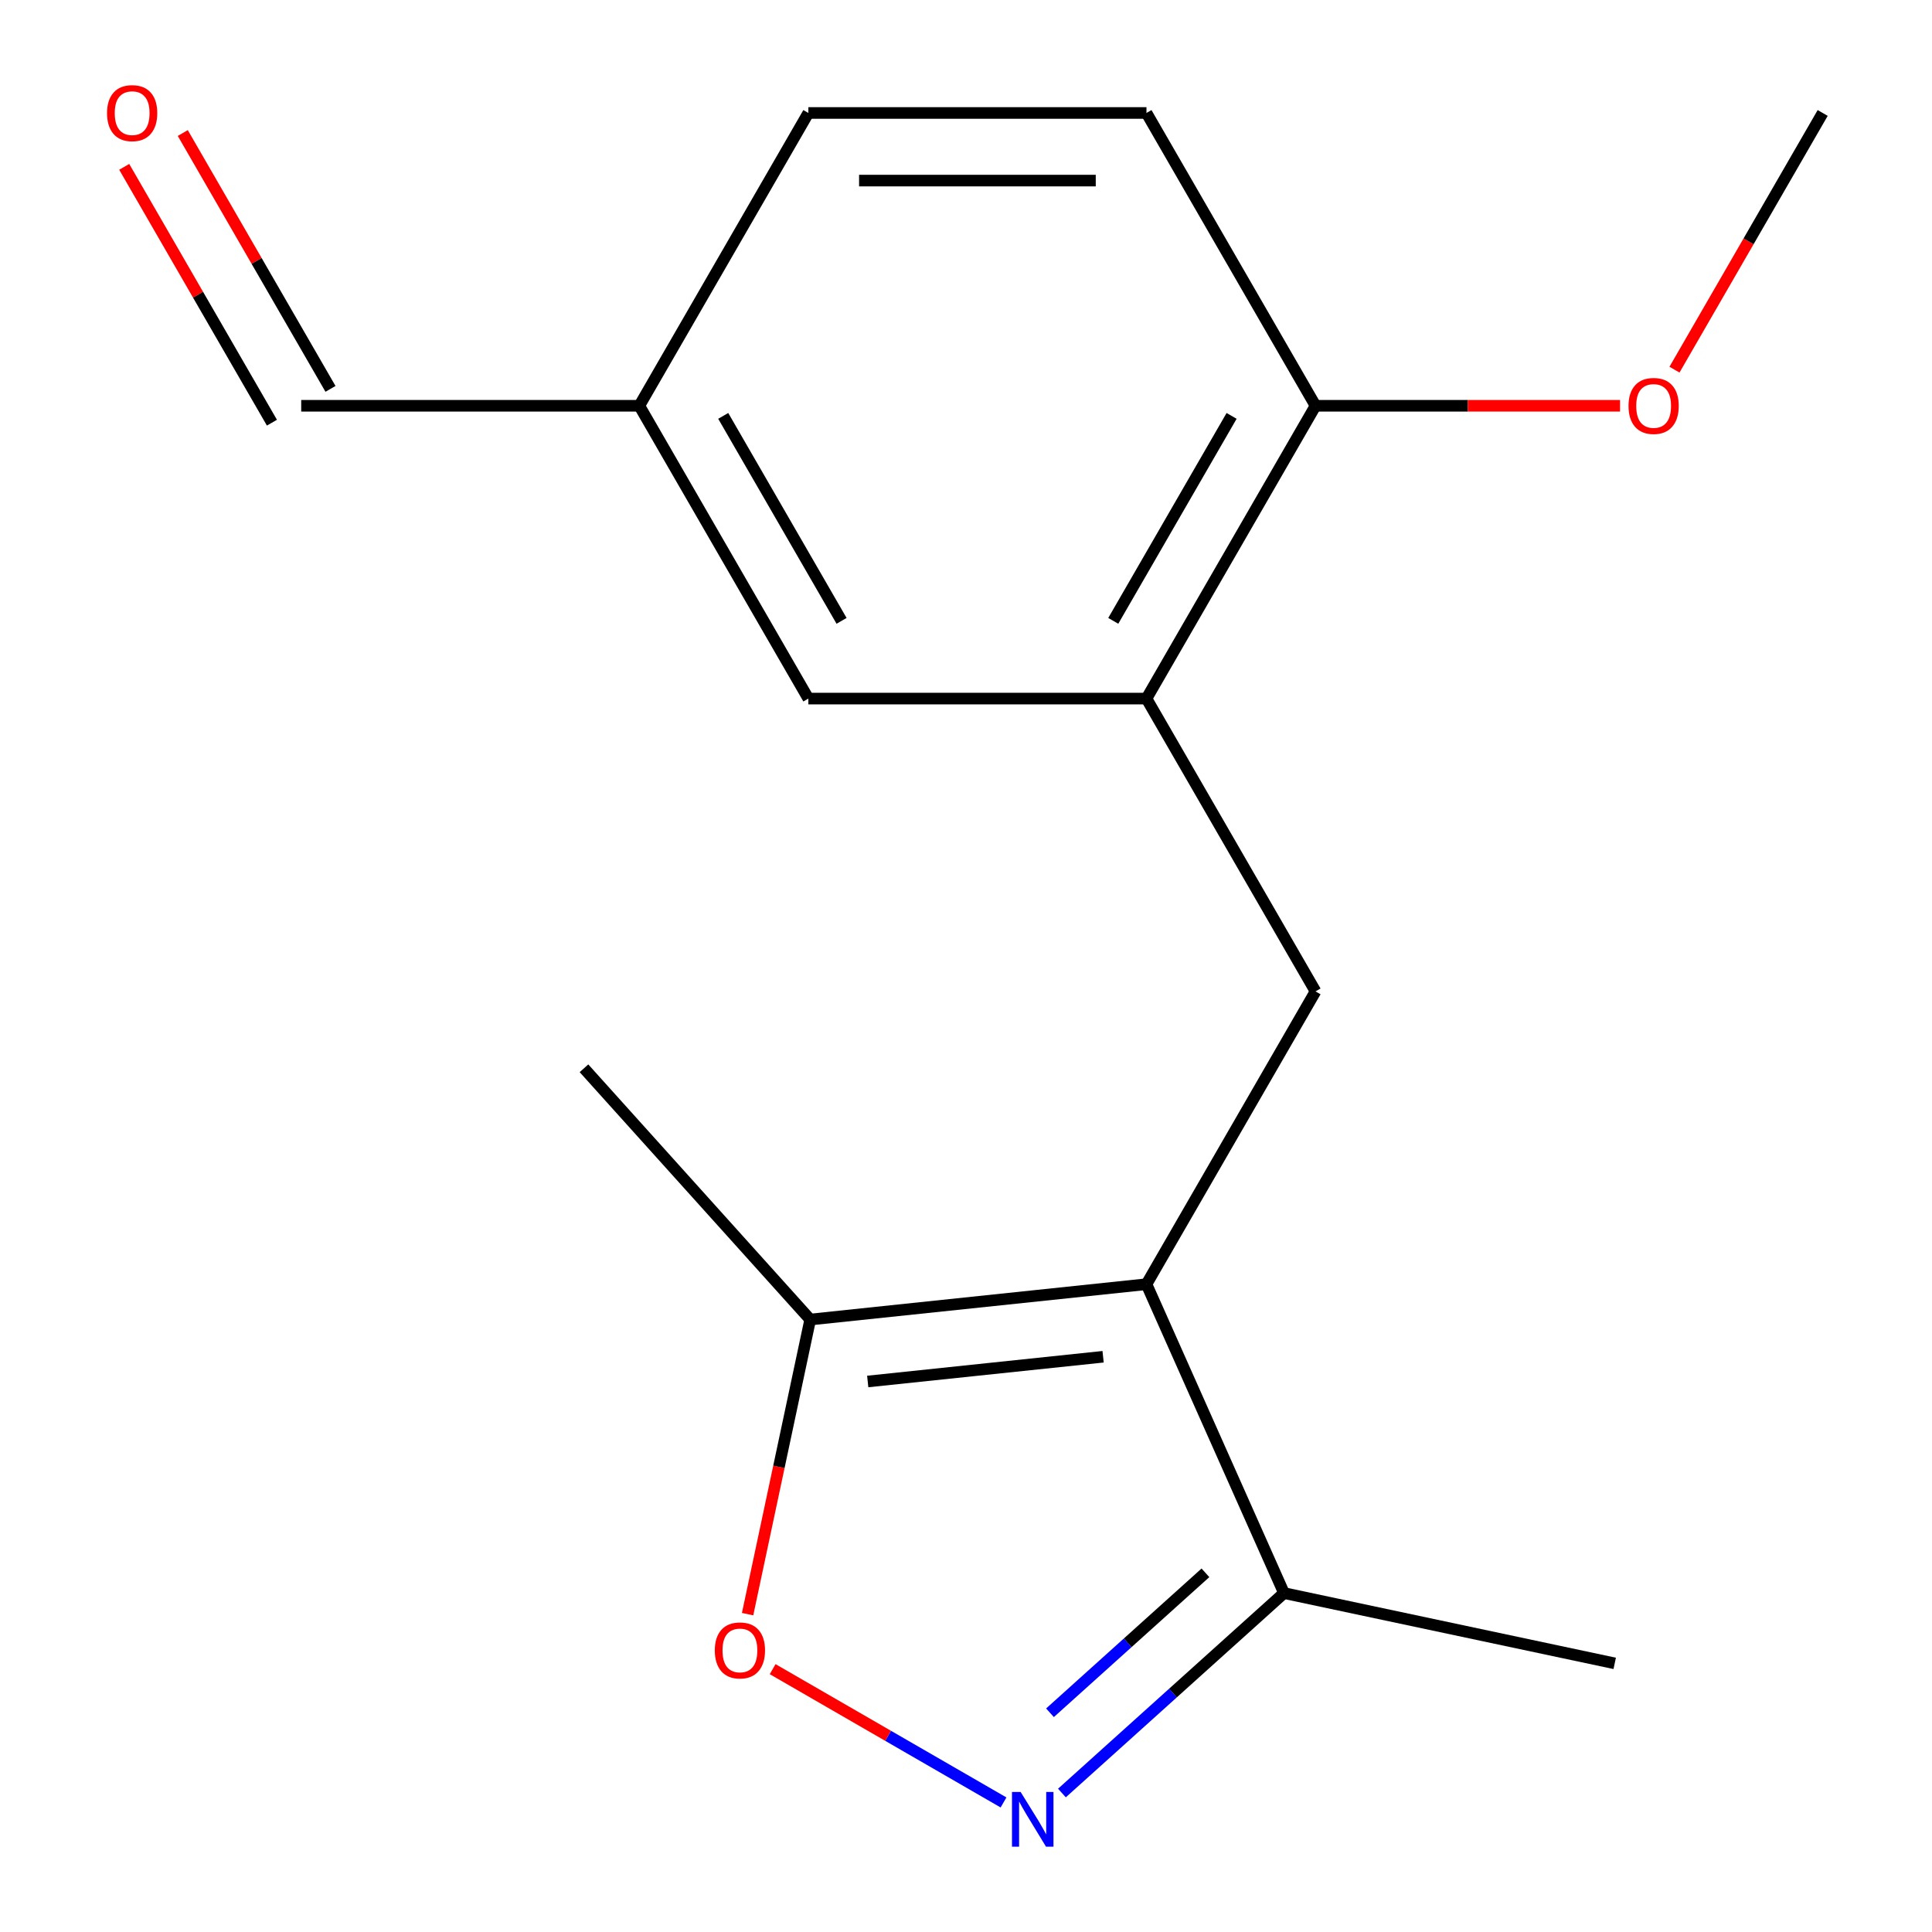 <?xml version='1.0' encoding='iso-8859-1'?>
<svg version='1.1' baseProfile='full'
              xmlns='http://www.w3.org/2000/svg'
                      xmlns:rdkit='http://www.rdkit.org/xml'
                      xmlns:xlink='http://www.w3.org/1999/xlink'
                  xml:space='preserve'
width='1000px' height='1000px' viewBox='0 0 1000 1000'>
<!-- END OF HEADER -->
<rect style='opacity:1.0;fill:#FFFFFF;stroke:none' width='1000' height='1000' x='0' y='0'> </rect>
<path class='bond-1' d='M 593.41,664.7 L 680.912,513.143' style='fill:none;fill-rule:evenodd;stroke:#000000;stroke-width:6px;stroke-linecap:butt;stroke-linejoin:miter;stroke-opacity:1' />
<path class='bond-3' d='M 593.41,664.7 L 419.366,682.993' style='fill:none;fill-rule:evenodd;stroke:#000000;stroke-width:6px;stroke-linecap:butt;stroke-linejoin:miter;stroke-opacity:1' />
<path class='bond-3' d='M 570.962,702.253 L 449.131,715.058' style='fill:none;fill-rule:evenodd;stroke:#000000;stroke-width:6px;stroke-linecap:butt;stroke-linejoin:miter;stroke-opacity:1' />
<path class='bond-4' d='M 593.41,664.7 L 664.59,824.573' style='fill:none;fill-rule:evenodd;stroke:#000000;stroke-width:6px;stroke-linecap:butt;stroke-linejoin:miter;stroke-opacity:1' />
<path class='bond-0' d='M 549.653,928.063 L 607.122,876.318' style='fill:none;fill-rule:evenodd;stroke:#0000FF;stroke-width:6px;stroke-linecap:butt;stroke-linejoin:miter;stroke-opacity:1' />
<path class='bond-0' d='M 607.122,876.318 L 664.59,824.573' style='fill:none;fill-rule:evenodd;stroke:#000000;stroke-width:6px;stroke-linecap:butt;stroke-linejoin:miter;stroke-opacity:1' />
<path class='bond-0' d='M 543.474,886.529 L 583.702,850.308' style='fill:none;fill-rule:evenodd;stroke:#0000FF;stroke-width:6px;stroke-linecap:butt;stroke-linejoin:miter;stroke-opacity:1' />
<path class='bond-0' d='M 583.702,850.308 L 623.93,814.086' style='fill:none;fill-rule:evenodd;stroke:#000000;stroke-width:6px;stroke-linecap:butt;stroke-linejoin:miter;stroke-opacity:1' />
<path class='bond-17' d='M 519.423,932.946 L 459.671,898.449' style='fill:none;fill-rule:evenodd;stroke:#0000FF;stroke-width:6px;stroke-linecap:butt;stroke-linejoin:miter;stroke-opacity:1' />
<path class='bond-17' d='M 459.671,898.449 L 399.92,863.951' style='fill:none;fill-rule:evenodd;stroke:#FF0000;stroke-width:6px;stroke-linecap:butt;stroke-linejoin:miter;stroke-opacity:1' />
<path class='bond-5' d='M 680.912,513.143 L 593.41,361.586' style='fill:none;fill-rule:evenodd;stroke:#000000;stroke-width:6px;stroke-linecap:butt;stroke-linejoin:miter;stroke-opacity:1' />
<path class='bond-2' d='M 386.955,835.477 L 403.161,759.235' style='fill:none;fill-rule:evenodd;stroke:#FF0000;stroke-width:6px;stroke-linecap:butt;stroke-linejoin:miter;stroke-opacity:1' />
<path class='bond-2' d='M 403.161,759.235 L 419.366,682.993' style='fill:none;fill-rule:evenodd;stroke:#000000;stroke-width:6px;stroke-linecap:butt;stroke-linejoin:miter;stroke-opacity:1' />
<path class='bond-14' d='M 419.366,682.993 L 302.266,552.94' style='fill:none;fill-rule:evenodd;stroke:#000000;stroke-width:6px;stroke-linecap:butt;stroke-linejoin:miter;stroke-opacity:1' />
<path class='bond-15' d='M 664.59,824.573 L 835.769,860.958' style='fill:none;fill-rule:evenodd;stroke:#000000;stroke-width:6px;stroke-linecap:butt;stroke-linejoin:miter;stroke-opacity:1' />
<path class='bond-6' d='M 593.41,361.586 L 680.912,210.029' style='fill:none;fill-rule:evenodd;stroke:#000000;stroke-width:6px;stroke-linecap:butt;stroke-linejoin:miter;stroke-opacity:1' />
<path class='bond-6' d='M 576.224,321.352 L 637.475,215.263' style='fill:none;fill-rule:evenodd;stroke:#000000;stroke-width:6px;stroke-linecap:butt;stroke-linejoin:miter;stroke-opacity:1' />
<path class='bond-7' d='M 593.41,361.586 L 418.408,361.586' style='fill:none;fill-rule:evenodd;stroke:#000000;stroke-width:6px;stroke-linecap:butt;stroke-linejoin:miter;stroke-opacity:1' />
<path class='bond-8' d='M 680.912,210.029 L 593.41,58.472' style='fill:none;fill-rule:evenodd;stroke:#000000;stroke-width:6px;stroke-linecap:butt;stroke-linejoin:miter;stroke-opacity:1' />
<path class='bond-13' d='M 680.912,210.029 L 759.726,210.029' style='fill:none;fill-rule:evenodd;stroke:#000000;stroke-width:6px;stroke-linecap:butt;stroke-linejoin:miter;stroke-opacity:1' />
<path class='bond-13' d='M 759.726,210.029 L 838.54,210.029' style='fill:none;fill-rule:evenodd;stroke:#FF0000;stroke-width:6px;stroke-linecap:butt;stroke-linejoin:miter;stroke-opacity:1' />
<path class='bond-10' d='M 418.408,361.586 L 330.906,210.029' style='fill:none;fill-rule:evenodd;stroke:#000000;stroke-width:6px;stroke-linecap:butt;stroke-linejoin:miter;stroke-opacity:1' />
<path class='bond-10' d='M 435.594,321.352 L 374.343,215.263' style='fill:none;fill-rule:evenodd;stroke:#000000;stroke-width:6px;stroke-linecap:butt;stroke-linejoin:miter;stroke-opacity:1' />
<path class='bond-18' d='M 593.41,58.472 L 418.408,58.472' style='fill:none;fill-rule:evenodd;stroke:#000000;stroke-width:6px;stroke-linecap:butt;stroke-linejoin:miter;stroke-opacity:1' />
<path class='bond-18' d='M 567.16,93.473 L 444.658,93.473' style='fill:none;fill-rule:evenodd;stroke:#000000;stroke-width:6px;stroke-linecap:butt;stroke-linejoin:miter;stroke-opacity:1' />
<path class='bond-9' d='M 64.294,86.358 L 102.521,152.569' style='fill:none;fill-rule:evenodd;stroke:#FF0000;stroke-width:6px;stroke-linecap:butt;stroke-linejoin:miter;stroke-opacity:1' />
<path class='bond-9' d='M 102.521,152.569 L 140.748,218.78' style='fill:none;fill-rule:evenodd;stroke:#000000;stroke-width:6px;stroke-linecap:butt;stroke-linejoin:miter;stroke-opacity:1' />
<path class='bond-9' d='M 94.605,68.857 L 132.832,135.068' style='fill:none;fill-rule:evenodd;stroke:#FF0000;stroke-width:6px;stroke-linecap:butt;stroke-linejoin:miter;stroke-opacity:1' />
<path class='bond-9' d='M 132.832,135.068 L 171.059,201.279' style='fill:none;fill-rule:evenodd;stroke:#000000;stroke-width:6px;stroke-linecap:butt;stroke-linejoin:miter;stroke-opacity:1' />
<path class='bond-11' d='M 330.906,210.029 L 155.903,210.029' style='fill:none;fill-rule:evenodd;stroke:#000000;stroke-width:6px;stroke-linecap:butt;stroke-linejoin:miter;stroke-opacity:1' />
<path class='bond-12' d='M 330.906,210.029 L 418.408,58.472' style='fill:none;fill-rule:evenodd;stroke:#000000;stroke-width:6px;stroke-linecap:butt;stroke-linejoin:miter;stroke-opacity:1' />
<path class='bond-16' d='M 866.708,191.334 L 905.062,124.903' style='fill:none;fill-rule:evenodd;stroke:#FF0000;stroke-width:6px;stroke-linecap:butt;stroke-linejoin:miter;stroke-opacity:1' />
<path class='bond-16' d='M 905.062,124.903 L 943.416,58.472' style='fill:none;fill-rule:evenodd;stroke:#000000;stroke-width:6px;stroke-linecap:butt;stroke-linejoin:miter;stroke-opacity:1' />
<path  class='atom-1' d='M 528.278 927.513
L 537.558 942.513
Q 538.478 943.993, 539.958 946.673
Q 541.438 949.353, 541.518 949.513
L 541.518 927.513
L 545.278 927.513
L 545.278 955.833
L 541.398 955.833
L 531.438 939.433
Q 530.278 937.513, 529.038 935.313
Q 527.838 933.113, 527.478 932.433
L 527.478 955.833
L 523.798 955.833
L 523.798 927.513
L 528.278 927.513
' fill='#0000FF'/>
<path  class='atom-3' d='M 369.981 854.252
Q 369.981 847.452, 373.341 843.652
Q 376.701 839.852, 382.981 839.852
Q 389.261 839.852, 392.621 843.652
Q 395.981 847.452, 395.981 854.252
Q 395.981 861.132, 392.581 865.052
Q 389.181 868.932, 382.981 868.932
Q 376.741 868.932, 373.341 865.052
Q 369.981 861.172, 369.981 854.252
M 382.981 865.732
Q 387.301 865.732, 389.621 862.852
Q 391.981 859.932, 391.981 854.252
Q 391.981 848.692, 389.621 845.892
Q 387.301 843.052, 382.981 843.052
Q 378.661 843.052, 376.301 845.852
Q 373.981 848.652, 373.981 854.252
Q 373.981 859.972, 376.301 862.852
Q 378.661 865.732, 382.981 865.732
' fill='#FF0000'/>
<path  class='atom-10' d='M 55.402 58.552
Q 55.402 51.752, 58.762 47.952
Q 62.122 44.152, 68.402 44.152
Q 74.682 44.152, 78.042 47.952
Q 81.402 51.752, 81.402 58.552
Q 81.402 65.432, 78.002 69.352
Q 74.602 73.232, 68.402 73.232
Q 62.162 73.232, 58.762 69.352
Q 55.402 65.472, 55.402 58.552
M 68.402 70.032
Q 72.722 70.032, 75.042 67.152
Q 77.402 64.232, 77.402 58.552
Q 77.402 52.992, 75.042 50.192
Q 72.722 47.352, 68.402 47.352
Q 64.082 47.352, 61.722 50.152
Q 59.402 52.952, 59.402 58.552
Q 59.402 64.272, 61.722 67.152
Q 64.082 70.032, 68.402 70.032
' fill='#FF0000'/>
<path  class='atom-14' d='M 842.915 210.109
Q 842.915 203.309, 846.275 199.509
Q 849.635 195.709, 855.915 195.709
Q 862.195 195.709, 865.555 199.509
Q 868.915 203.309, 868.915 210.109
Q 868.915 216.989, 865.515 220.909
Q 862.115 224.789, 855.915 224.789
Q 849.675 224.789, 846.275 220.909
Q 842.915 217.029, 842.915 210.109
M 855.915 221.589
Q 860.235 221.589, 862.555 218.709
Q 864.915 215.789, 864.915 210.109
Q 864.915 204.549, 862.555 201.749
Q 860.235 198.909, 855.915 198.909
Q 851.595 198.909, 849.235 201.709
Q 846.915 204.509, 846.915 210.109
Q 846.915 215.829, 849.235 218.709
Q 851.595 221.589, 855.915 221.589
' fill='#FF0000'/>
</svg>

